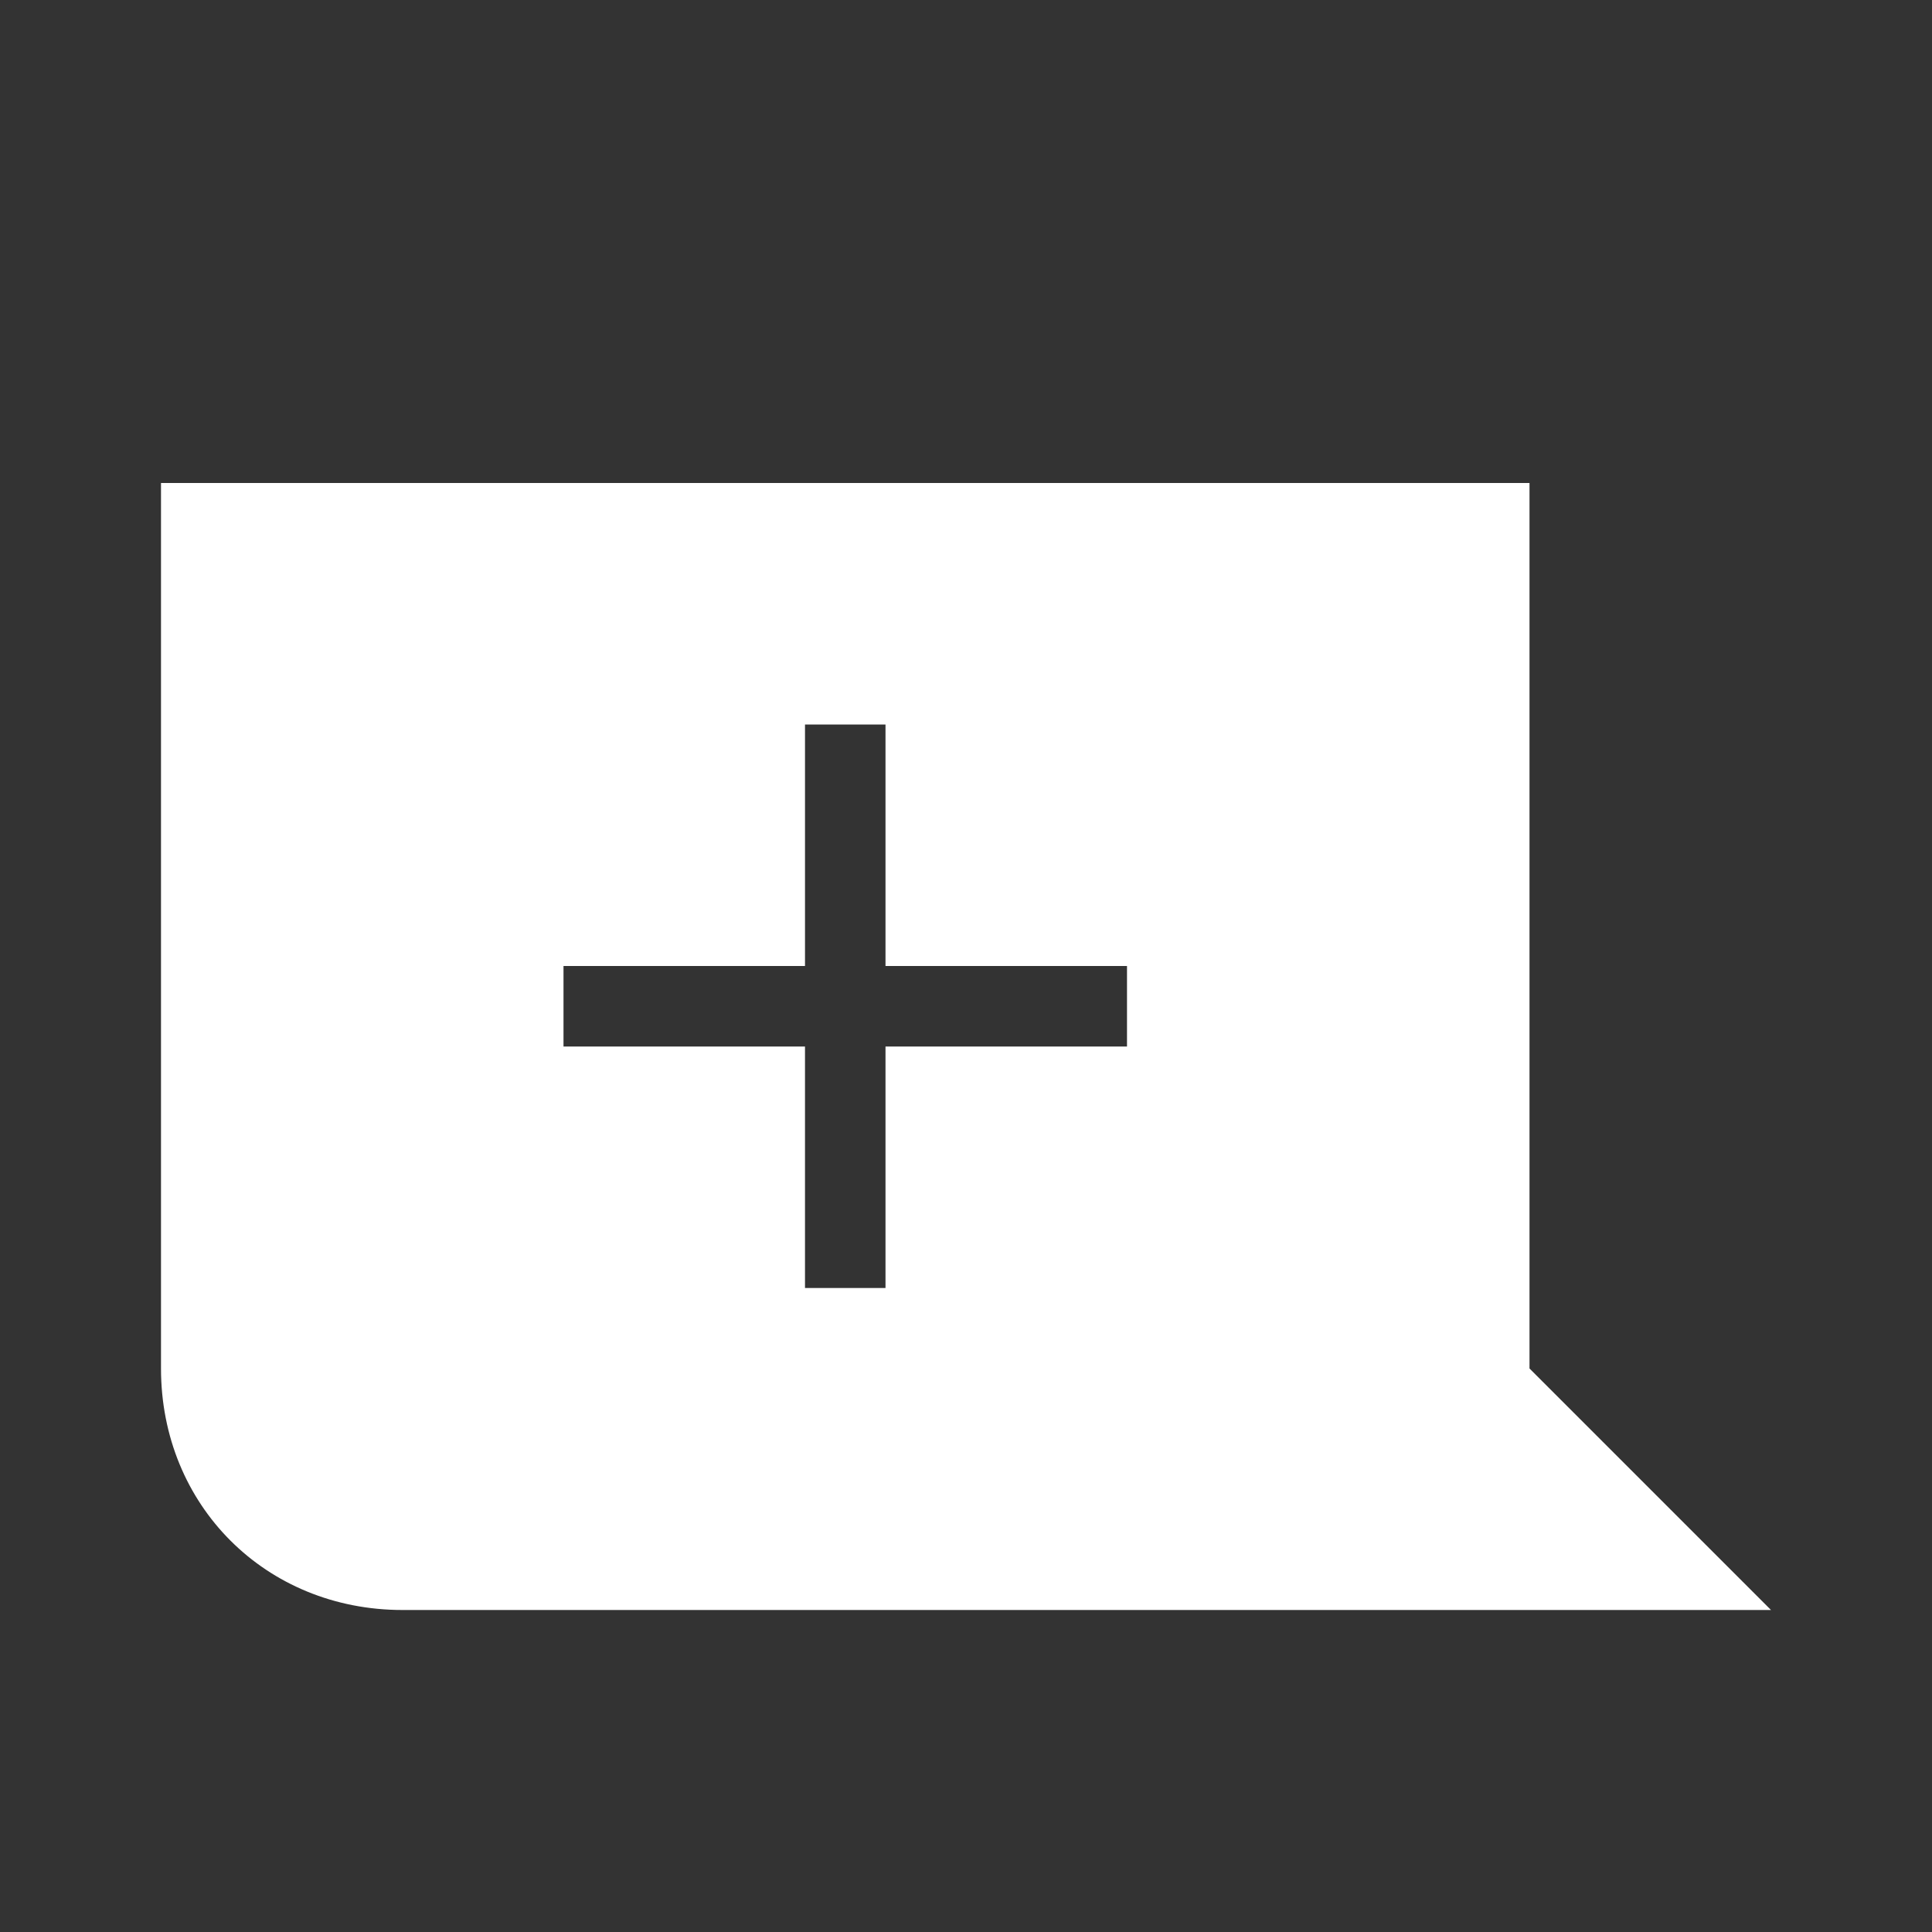 <?xml version="1.0" encoding="UTF-8"?>
<svg xmlns="http://www.w3.org/2000/svg" width="24" height="24" viewBox="0 0 24 24"><rect x="0" y="0" width="24" height="24" fill="#333333" stroke="none"/><g fill="#fff">
	<path d="M2 6v11c0 1.7 1.3 3 3 3h17l-3-3V6H2zm8 3h1v3h3v1h-3v3h-1v-3H7v-1h3V9z"/>
</g></svg>

